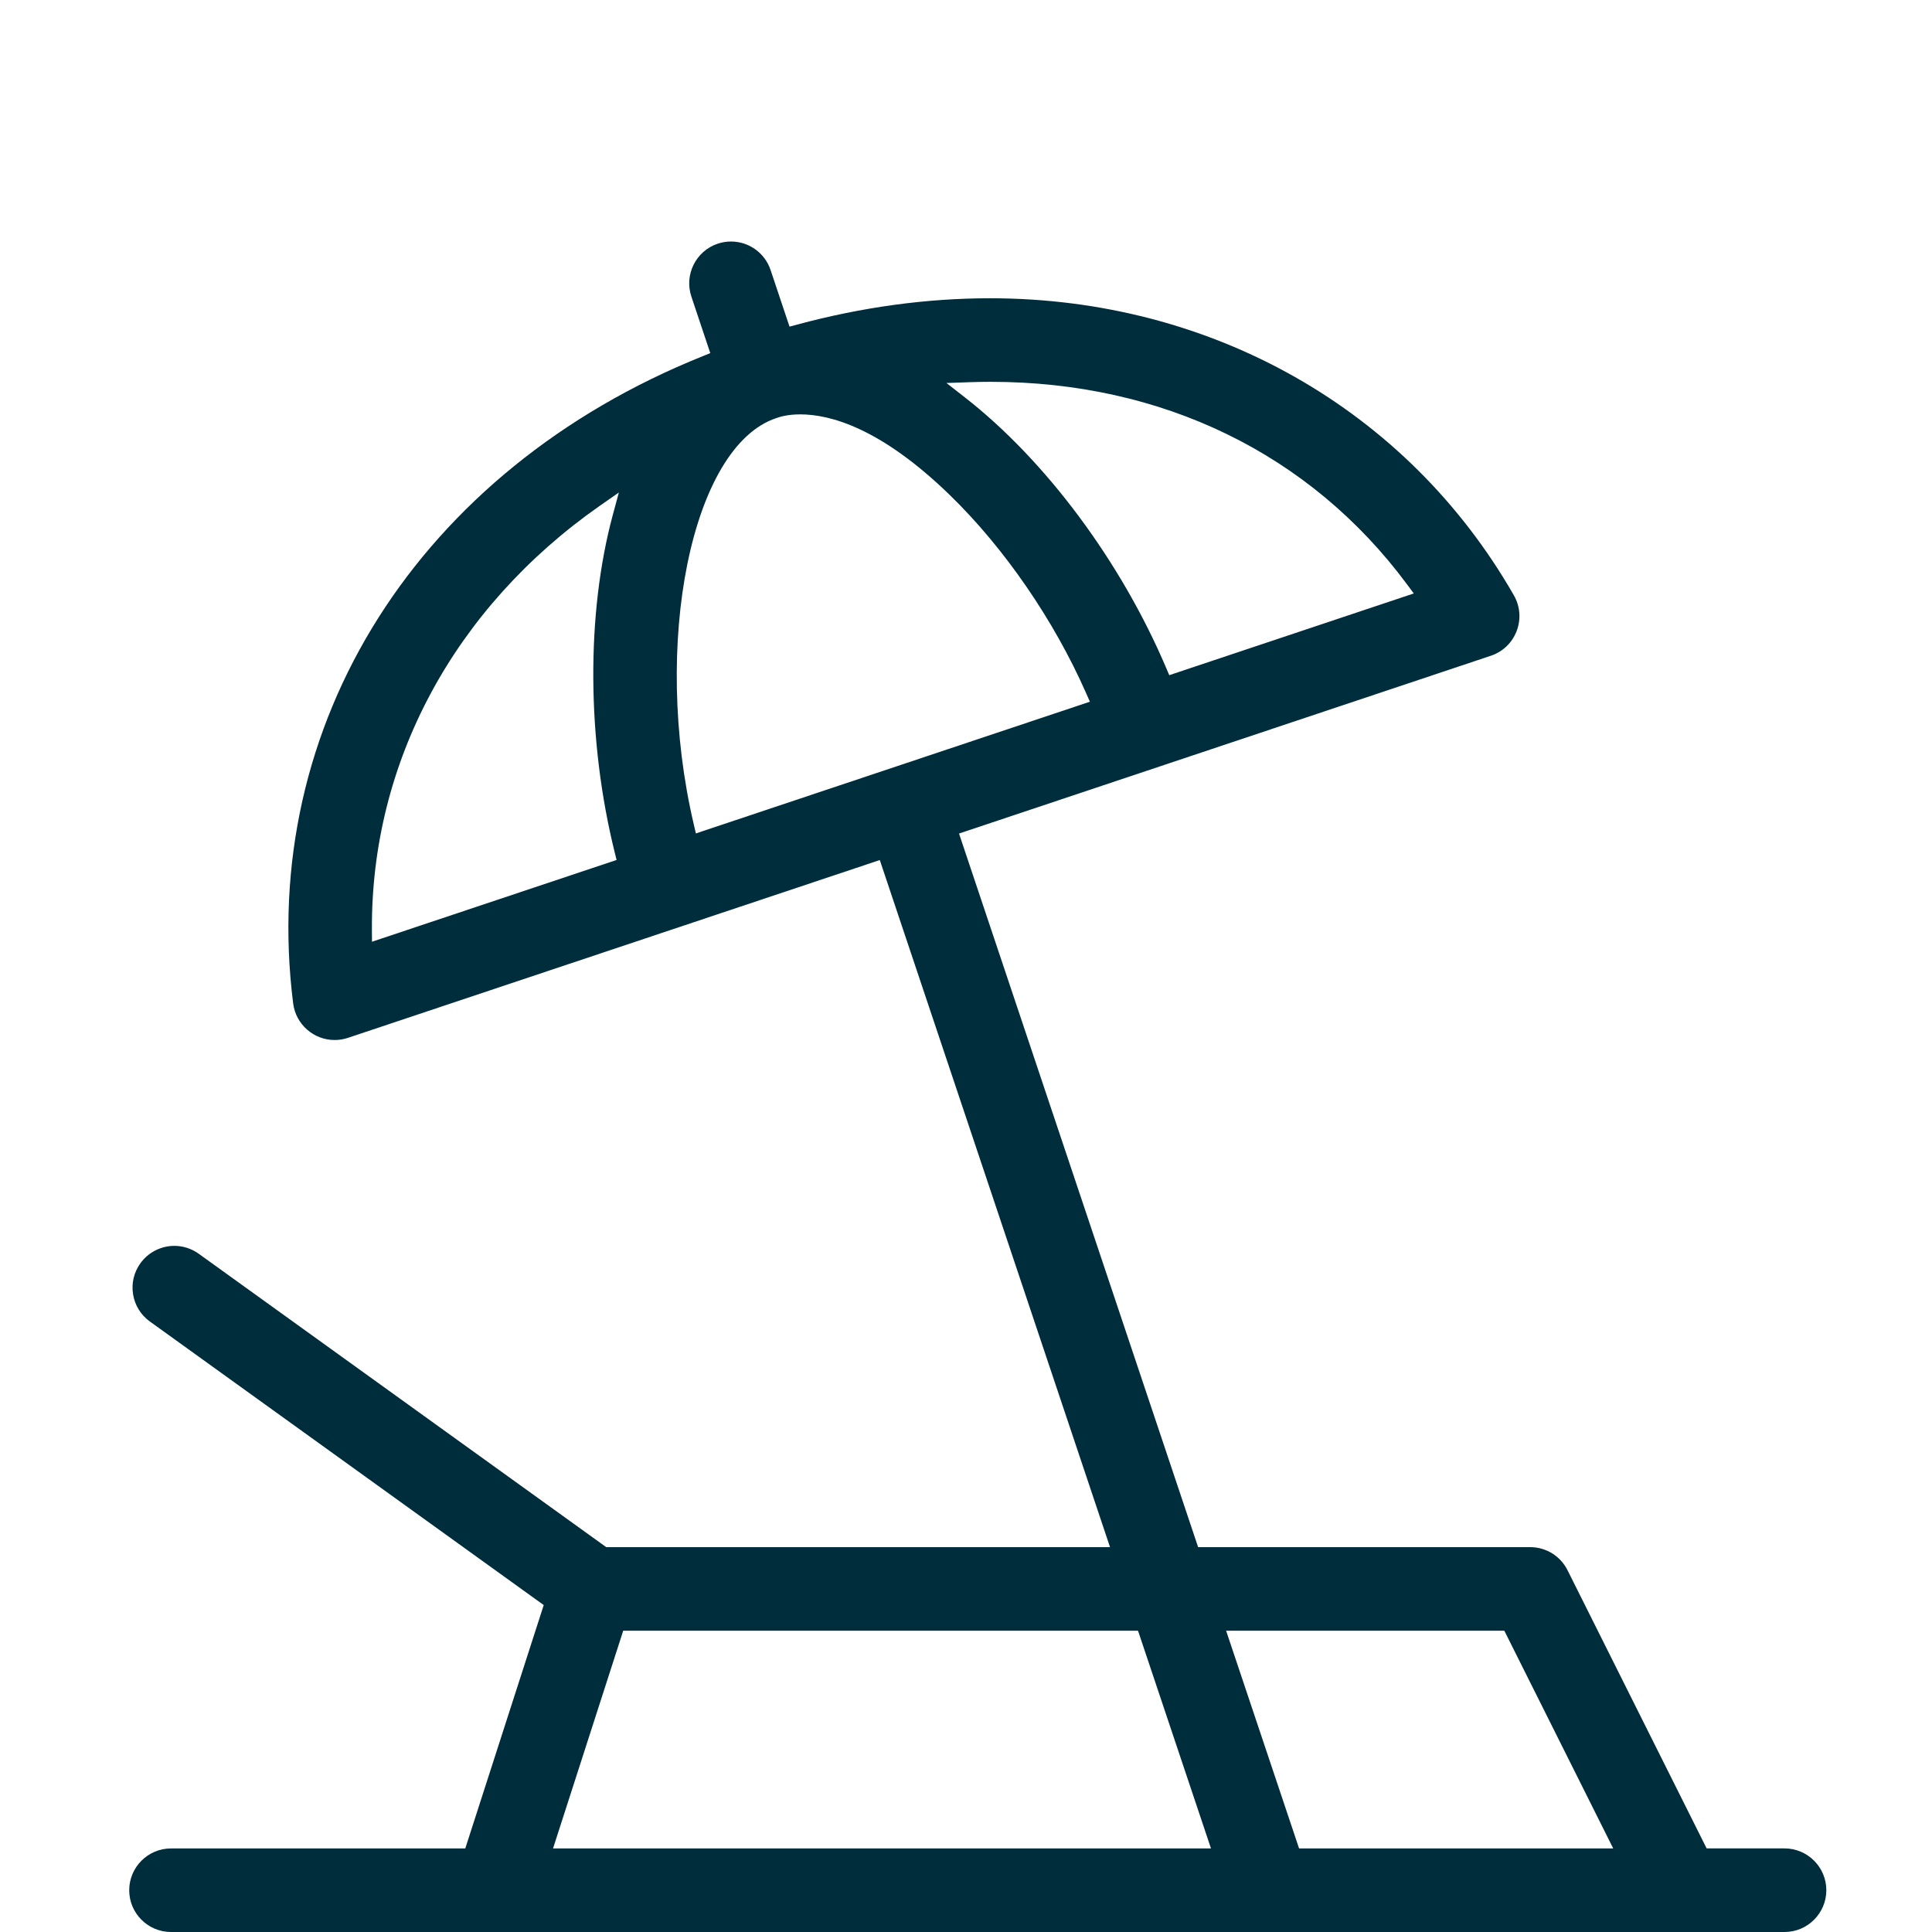 <?xml version="1.0" encoding="utf-8"?>
<!-- Generator: Adobe Illustrator 16.0.0, SVG Export Plug-In . SVG Version: 6.00 Build 0)  -->
<!DOCTYPE svg PUBLIC "-//W3C//DTD SVG 1.1//EN" "http://www.w3.org/Graphics/SVG/1.1/DTD/svg11.dtd">
<svg version="1.1" id="Layer_1" xmlns="http://www.w3.org/2000/svg" xmlns:xlink="http://www.w3.org/1999/xlink" x="0px" y="0px"
	 width="100px" height="100px" viewBox="0 0 100 100" enable-background="new 0 0 100 100" xml:space="preserve">
<g>
	<path fill="#002D3C" d="M8.85,100c-1.193,0-2.162-0.971-2.162-2.162s0.969-2.163,2.162-2.163h15.233l4.06-12.597L7.759,68.402
		c-0.469-0.336-0.778-0.837-0.871-1.407c-0.092-0.57,0.042-1.142,0.38-1.609c0.405-0.564,1.062-0.9,1.756-0.9
		c0.455,0,0.891,0.142,1.262,0.408L31.38,80.081h26.075L45.538,44.516L18.006,53.72c-0.222,0.074-0.453,0.111-0.686,0.111
		c-1.086,0-2.009-0.813-2.146-1.891c-1.819-14.453,6.506-27.605,21.208-33.508l0.382-0.154l-0.979-2.929
		c-0.378-1.131,0.234-2.358,1.365-2.736c0.223-0.074,0.454-0.112,0.686-0.112c0.931,0,1.755,0.594,2.05,1.477l0.98,2.929
		l0.398-0.108c3.352-0.903,6.708-1.361,9.977-1.361c11.466,0,21.604,5.749,27.118,15.378c0.324,0.564,0.375,1.235,0.143,1.844
		c-0.23,0.608-0.719,1.076-1.334,1.281l-27.529,9.203l12.376,36.936h17.186c0.822,0,1.564,0.457,1.934,1.194l7.201,14.399h4.033
		c1.191,0,2.162,0.972,2.162,2.163S93.561,100,92.369,100H8.85z M67.24,95.675H83.5l-5.637-11.271h-14.4L67.24,95.675z
		 M28.625,95.675H62.68l-3.777-11.271H32.258L28.625,95.675z M31.044,26.181c-7.549,5.284-11.848,13.287-11.794,21.96l0.004,0.603
		l12.66-4.232l-0.097-0.392c-1.442-5.822-1.479-12.352-0.099-17.466l0.314-1.162L31.044,26.181z M40.17,21.645
		c-4.381,1.466-6.451,11.685-4.26,21.026l0.109,0.467l20.393-6.817l-0.193-0.439c-1.664-3.781-4.236-7.519-7.053-10.255
		c-3.555-3.454-6.173-4.179-7.745-4.179C40.786,21.448,40.366,21.57,40.17,21.645L40.17,21.645z M51.277,19.763
		c-0.361,0-0.725,0.006-1.087,0.019l-1.202,0.042l0.948,0.74c4.185,3.261,8.083,8.5,10.427,14.012l0.158,0.371l12.656-4.23
		l-0.359-0.484C67.803,23.481,60.152,19.763,51.277,19.763z"/>
</g>
</svg>
